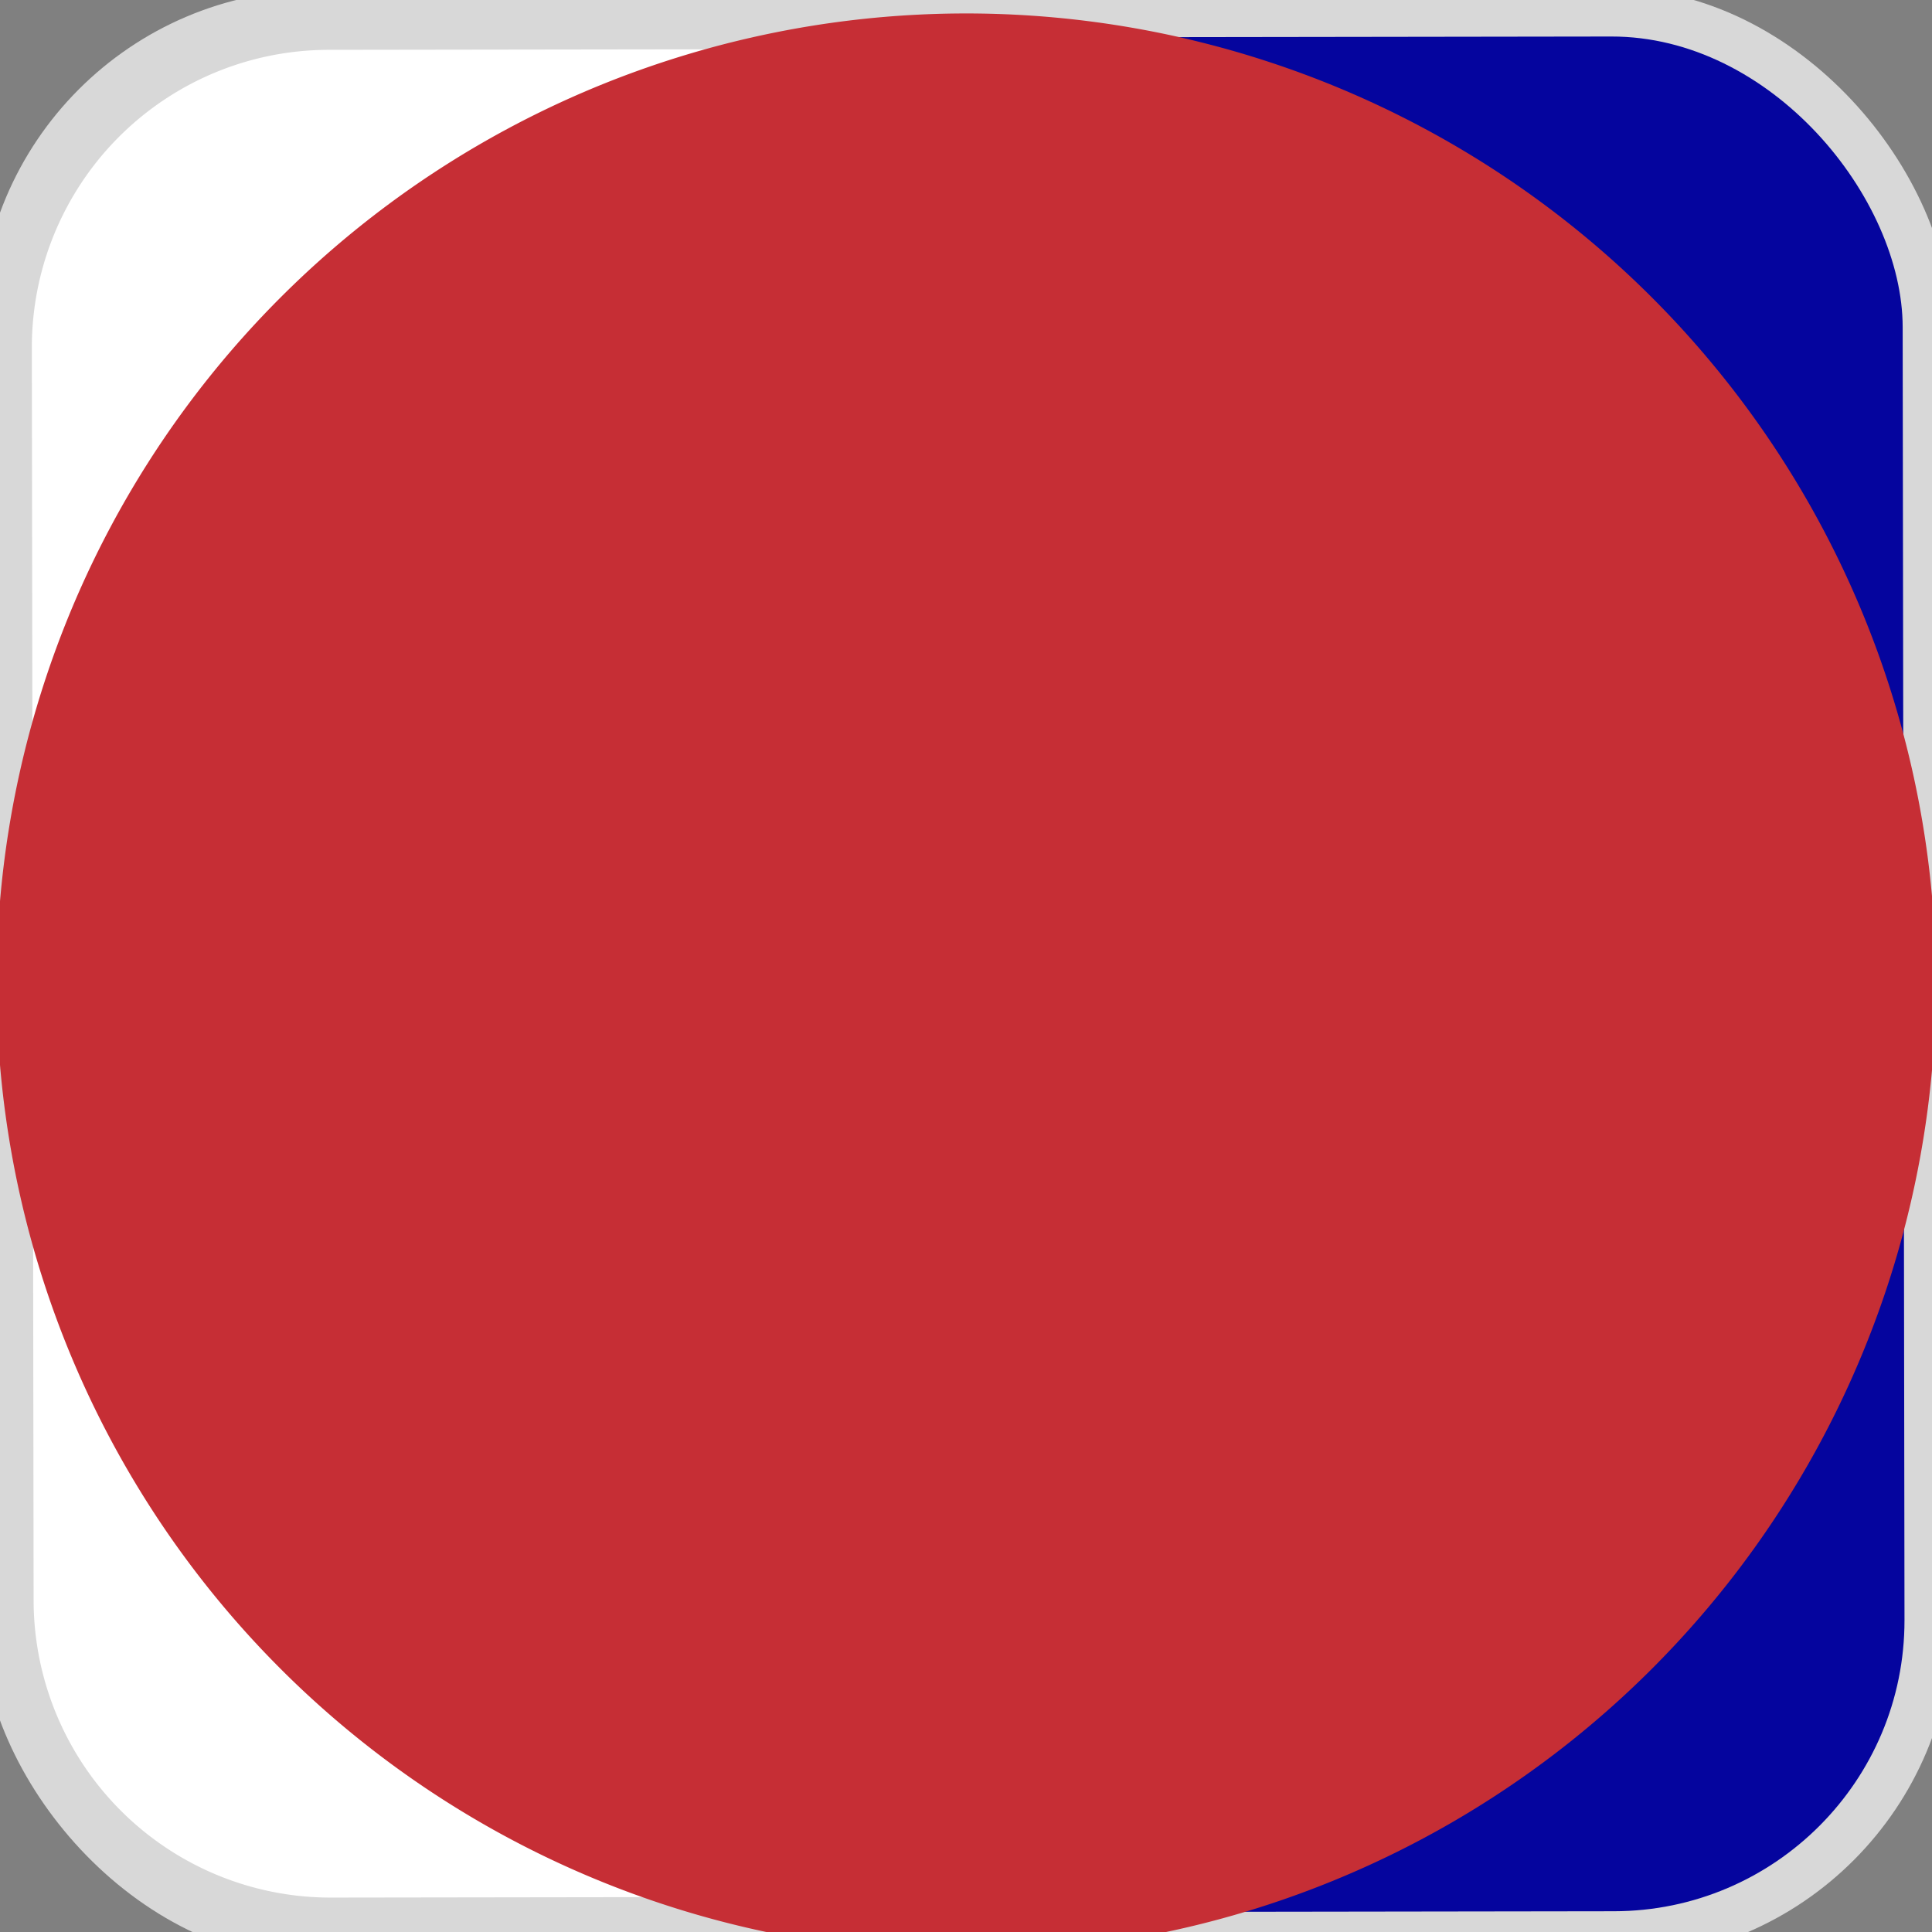 <?xml version="1.0" encoding="UTF-8" standalone="no"?>
<svg
   xmlns:dc="http://purl.org/dc/elements/1.1/"
   xmlns:cc="http://creativecommons.org/ns#"
   xmlns:rdf="http://www.w3.org/1999/02/22-rdf-syntax-ns#"
   xmlns:svg="http://www.w3.org/2000/svg"
   xmlns="http://www.w3.org/2000/svg"
   width="58"
   height="58"
   viewBox="0 0 15.346 15.346"
   version="1.1"
   id="svg249">
  <rect x="0" y="0" width="15.346" height="15.346" fill="#808080" stroke="none"/>
  <defs
     id="defs243">
    <style
       id="style911">.cls-1{fill:#fff;}.cls-2{fill:none;stroke:#d8d8d8;}.cls-3{fill:#012754;}.cls-4{fill:#68bde2;}.cls-5{fill:#e20a2b;}</style>
    <style
       id="style995">.cls-1,.cls-3{fill:none;}.cls-2,.cls-7{fill:#fff;}.cls-3{stroke:#d8d8d8;}.cls-4{clip-path:url(#clip-path);}.cls-5{fill:#c62e35;}.cls-6,.cls-7{isolation:isolate;}.cls-7{font-size:28px;font-family:Verdana-Bold, Verdana;font-weight:700;}</style>
    <clipPath
       id="clip-path"
       transform="translate(-113.62 -249.63)">
      <rect
         class="cls-1"
         x="113.62"
         y="249.63"
         width="60"
         height="60"
         rx="10"
         id="rect997" />
    </clipPath>
    <style
       id="style911-2">.cls-1{fill:#fff;}.cls-2{fill:none;stroke:#d8d8d8;}.cls-3{fill:#012754;}.cls-4{fill:#68bde2;}.cls-5{fill:#e20a2b;}</style>
    <style
       id="style995-3">.cls-1,.cls-3{fill:none;}.cls-2,.cls-7{fill:#fff;}.cls-3{stroke:#d8d8d8;}.cls-4{clip-path:url(#clip-path);}.cls-5{fill:#c62e35;}.cls-6,.cls-7{isolation:isolate;}.cls-7{font-size:28px;font-family:Verdana-Bold, Verdana;font-weight:700;}</style>
    <clipPath
       id="clip-path-4"
       transform="translate(-113.62 -249.63)">
      <rect
         class="cls-1"
         x="113.62"
         y="249.63"
         width="60"
         height="60"
         rx="10"
         id="rect997-8" />
    </clipPath>
  </defs>
  <g
     id="layer1"
     transform="translate(0,-281.654)">
    <g
       id="layer1-8"
       transform="translate(-14.531,207.268)">
      <g
         transform="matrix(0.265,0,0,0.265,33.656,71.973)"
         id="Group_2"
         data-name="Group 2">
        <g
           id="Rectangle_13"
           data-name="Rectangle 13" />
        <g
           class="cls-4"
           clip-path="url(#clip-path)"
           id="g1009">
          <g
             id="Mask_Group_1"
             data-name="Mask Group 1">
            <path
               style="fill:#c62e35"
               id="Path_1"
               data-name="Path 1"
               class="cls-5"
               d="m 143.62,249.63 a 30,30 0 1 1 -30,30 30,30 0 0 1 30,-30 z"
               transform="translate(-113.62,-249.63)" />
          </g>
        </g>
        <g
           id="layer1-3"
           transform="matrix(3.656,0,0,3.656,-200.971,-255.987)">
          <g
             transform="matrix(-0.265,3.7455348e-4,-3.7455348e-4,-0.265,51.113,88.508)"
             id="Group_2-9"
             data-name="Group 2">
            <g
               transform="translate(0,0.258)"
               id="Rectangle_13-0"
               data-name="Rectangle 13">
              <rect
                 style="fill:#ffffff"
                 y="0"
                 x="0"
                 class="cls-2"
                 width="60"
                 height="60"
                 rx="10"
                 id="rect1002" />
              <rect
                 style="fill:#00009c;fill-opacity:0.98;stroke:#d8d8d8"
                 class="cls-3"
                 x="0.5"
                 y="0.5"
                 width="59"
                 height="59"
                 rx="9.5"
                 id="rect1004" />
              <path
                 style="fill:#ffffff;stroke-width:0.968"
                 d="M 49.692,59.128 H 30.348 V 0.995 h 19.344 a 9.672,9.689 0 0 1 9.672,9.689 v 38.755 a 9.672,9.689 0 0 1 -9.672,9.689 z"
                 class="cls-2"
                 data-name="Path 2"
                 id="Path_2" />
            </g>
            <g
               class="cls-4"
               clip-path="url(#clip-path)"
               id="g1009-8">
              <g
                 id="Mask_Group_1-8"
                 data-name="Mask Group 1">
                <path
                   style="fill:#c62e35"
                   id="Path_1-6"
                   data-name="Path 1"
                   class="cls-5"
                   d="m 143.62,249.63 a 30,30 0 1 1 -30,30 30,30 0 0 1 30,-30 z"
                   transform="translate(-113.62,-249.63)" />
              </g>
            </g>
          </g>
        </g>
      </g>
    </g>
  </g>
</svg>
